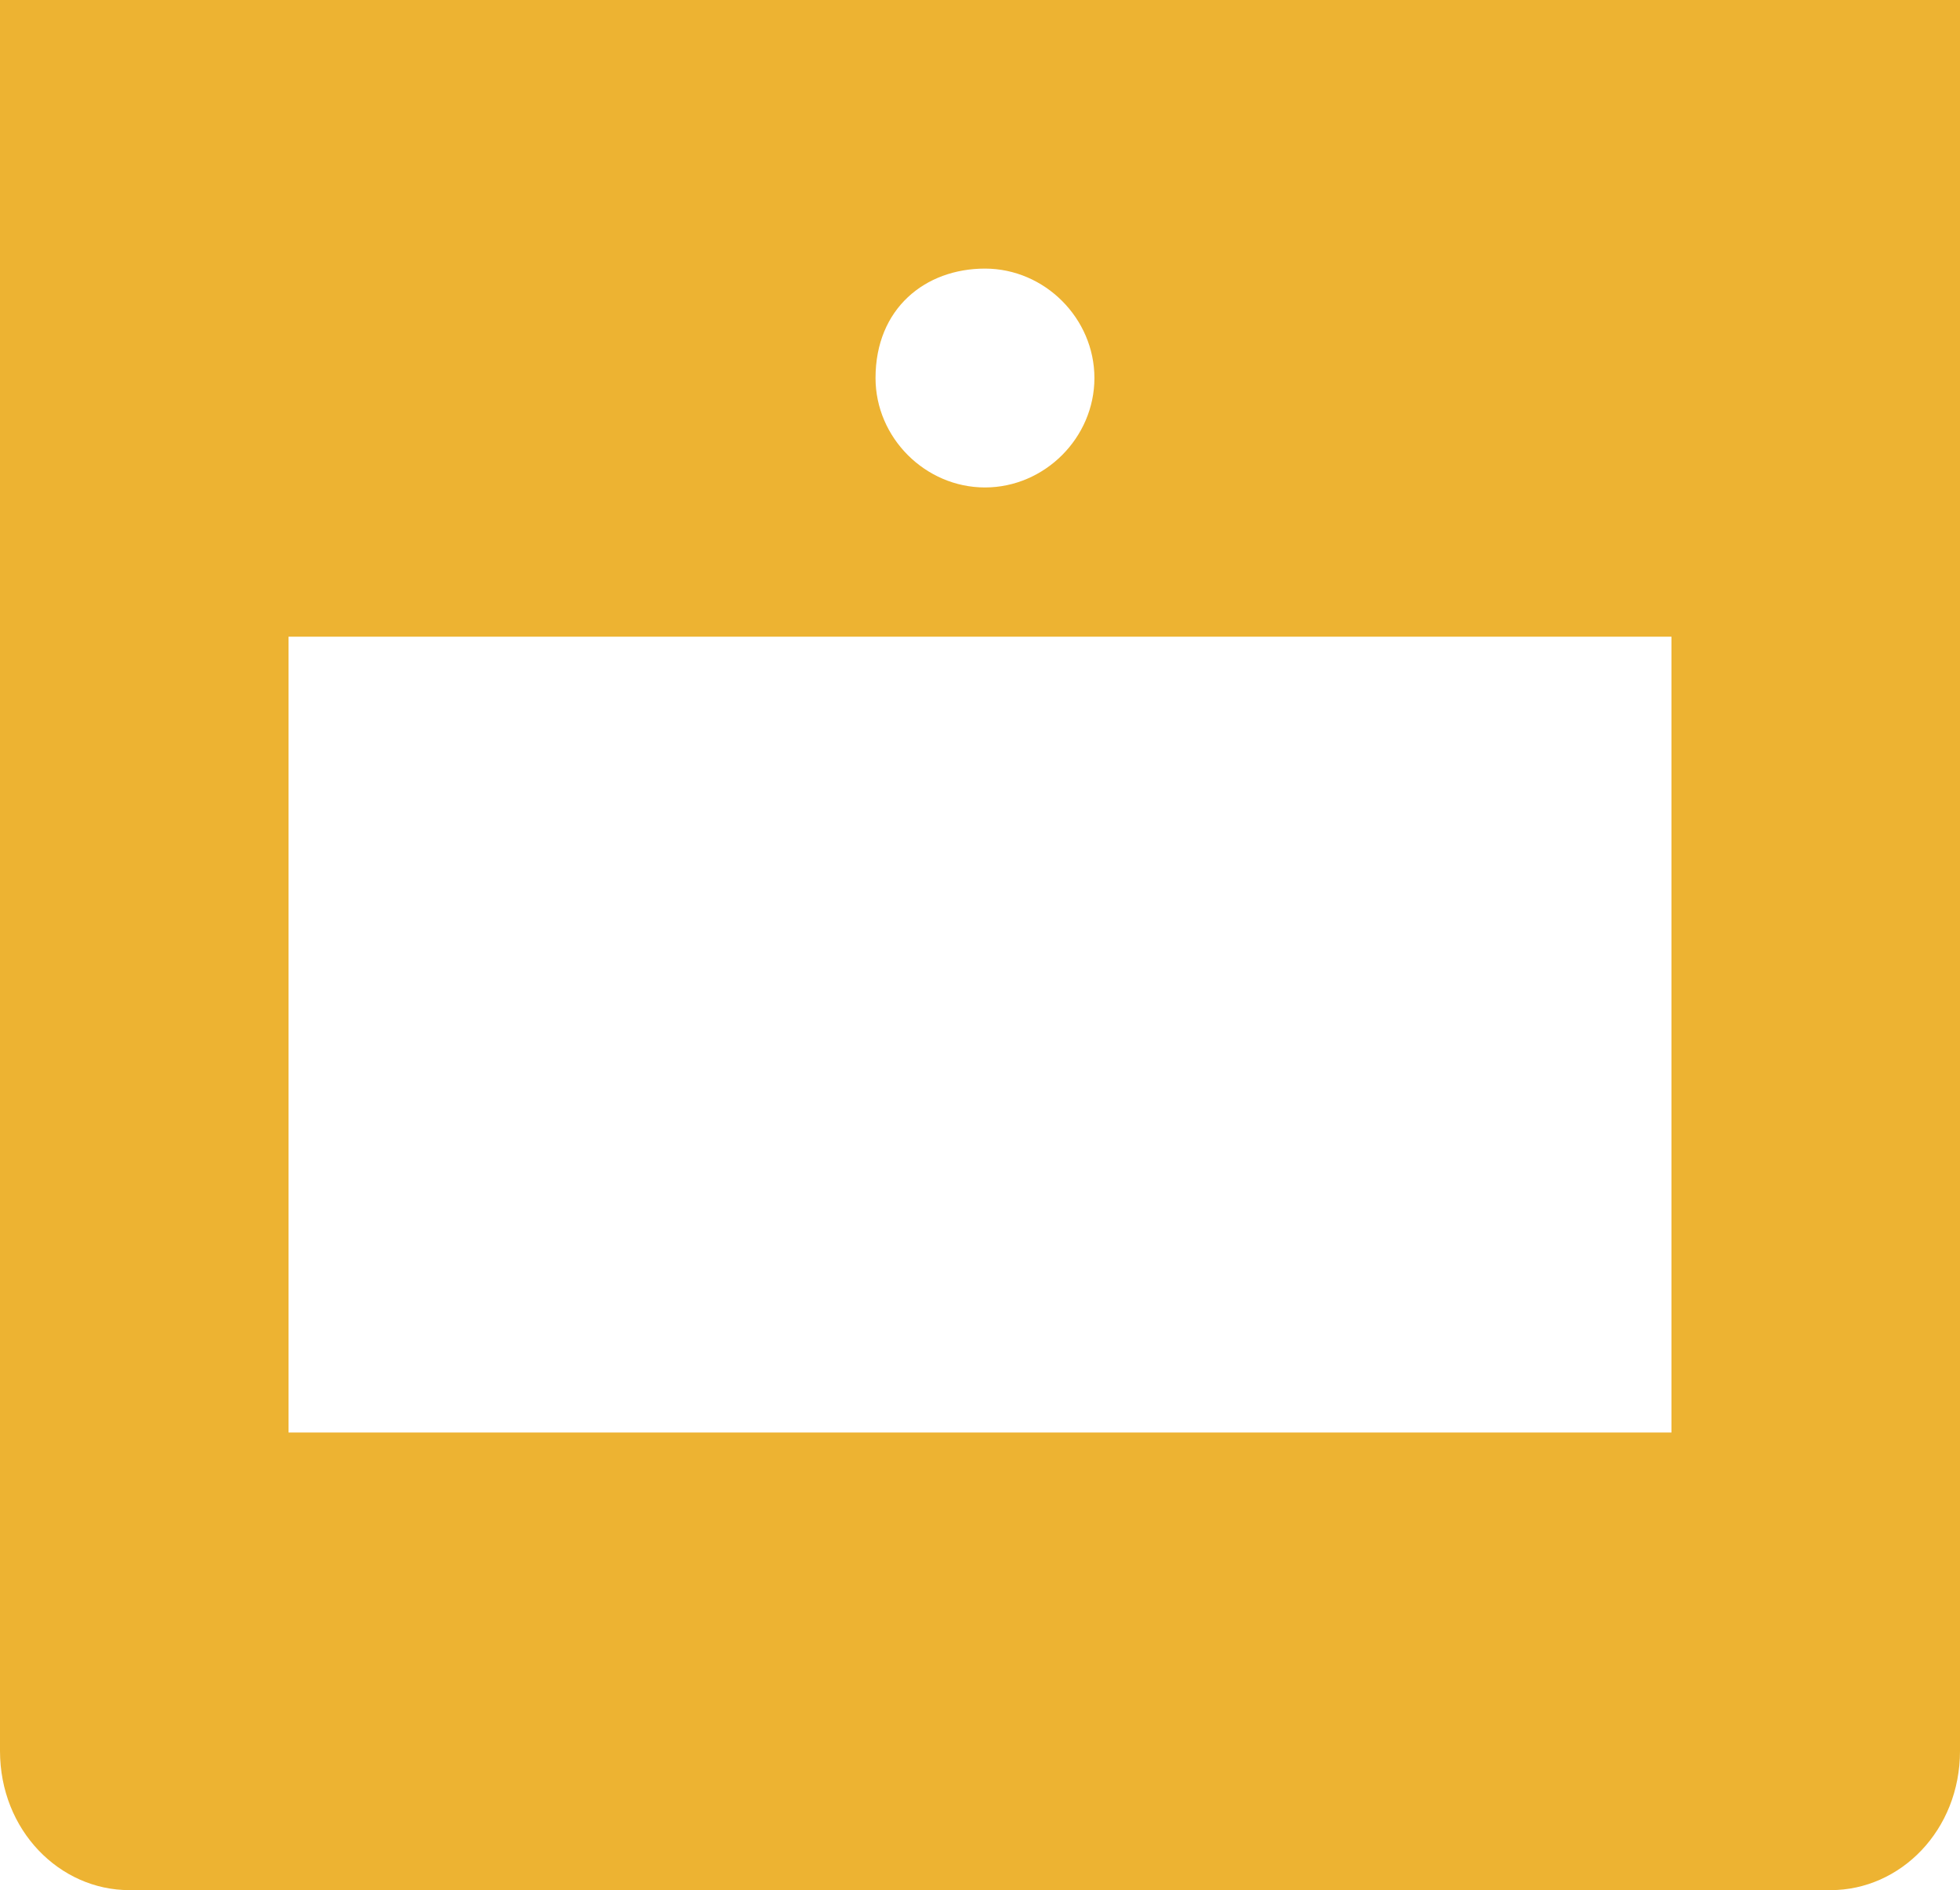 <?xml version="1.0" encoding="utf-8"?>
<!-- Generator: Adobe Illustrator 23.0.4, SVG Export Plug-In . SVG Version: 6.00 Build 0)  -->
<svg version="1.1" id="Ebene_1" xmlns="http://www.w3.org/2000/svg" xmlns:xlink="http://www.w3.org/1999/xlink" x="0px" y="0px"
	 width="19.7px" height="19px" viewBox="0 0 19.7 19" style="enable-background:new 0 0 19.7 19;" xml:space="preserve">
<style type="text/css">
	.st0{fill:#EDB332;}
</style>
<path class="st0" d="M0,0v17.6C0,18.4,0.6,19,1.3,19h17.1c0.7,0,1.3-0.6,1.3-1.4V0H0z M9.9,2.7c0.6,0,1.1,0.5,1.1,1.1
	s-0.5,1.1-1.1,1.1S8.8,4.4,8.8,3.8C8.8,3.1,9.3,2.7,9.9,2.7z M16.8,14.4H2.9v-8h13.9V14.4z"/>
</svg>
